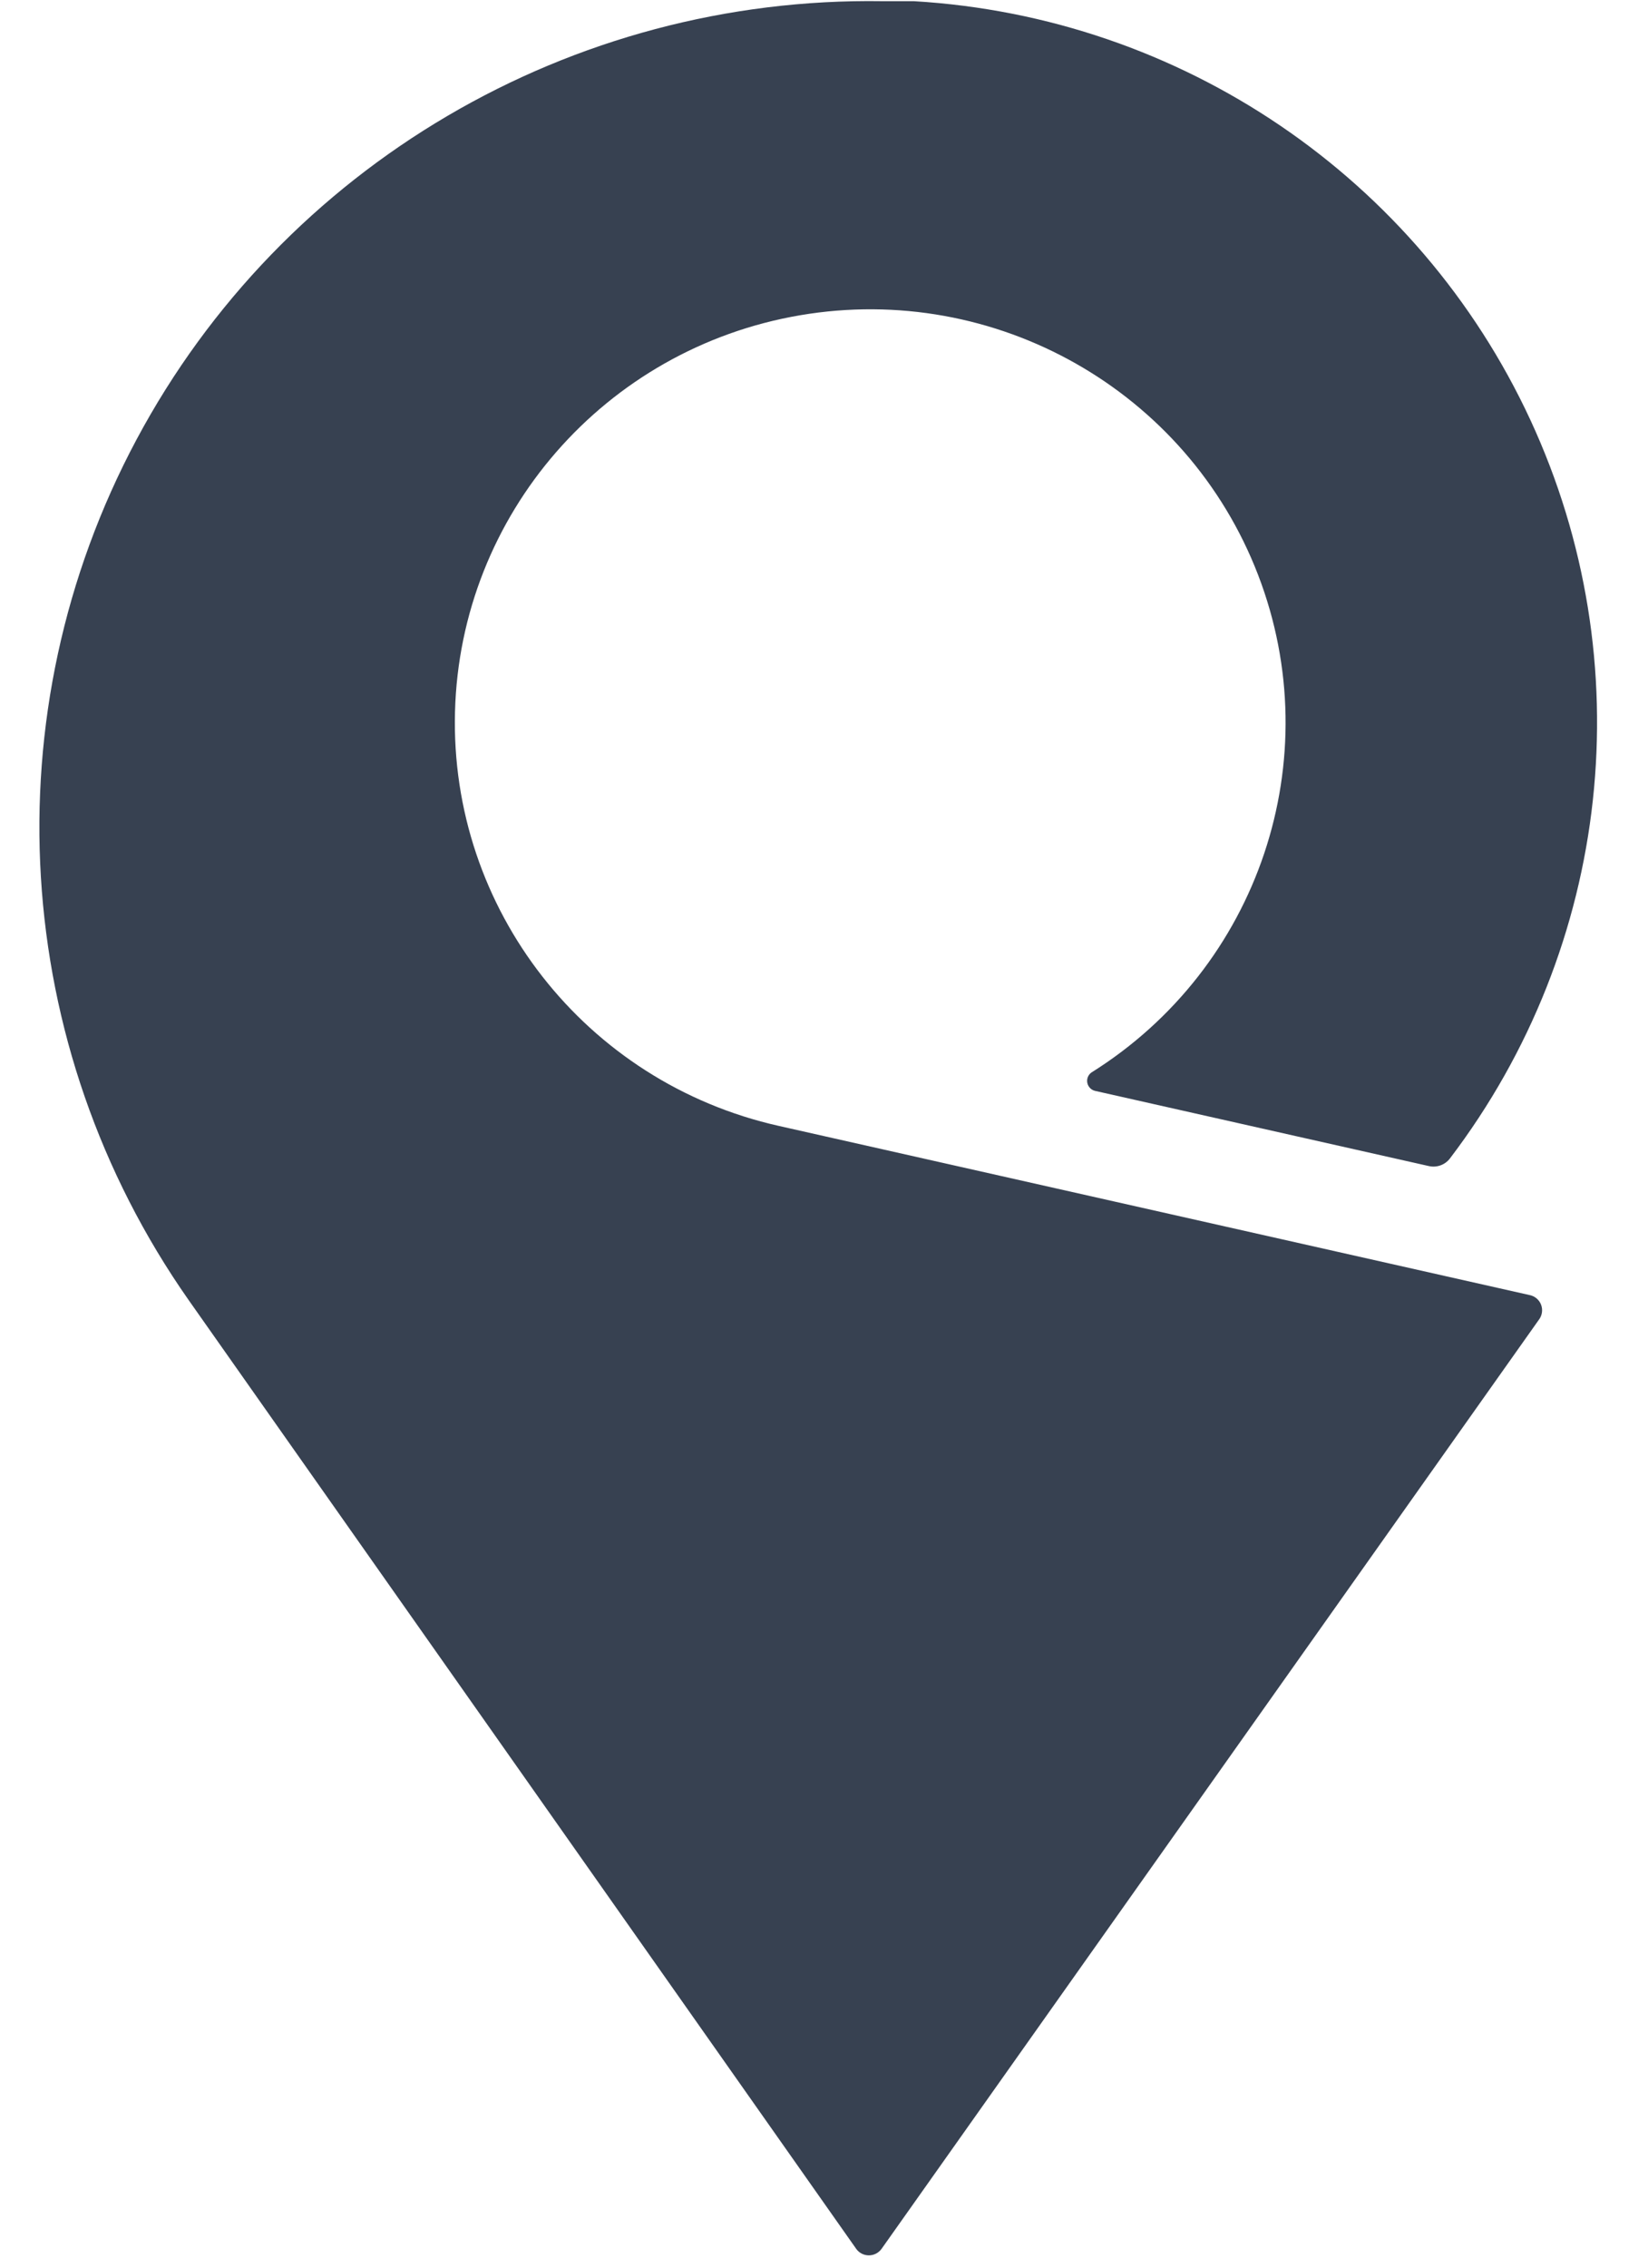 <svg xmlns="http://www.w3.org/2000/svg" fill="none" viewBox="0 0 32 44" height="44" width="32">
<g clip-path="url(#clip0_301_9240)">
<path fill="#374151" d="M29.69 25.126L15.121 21.846C11.366 21.003 8.734 17.639 8.835 13.812C8.935 9.986 11.741 6.764 15.535 6.117C19.328 5.471 23.053 7.58 24.429 11.155C25.805 14.73 24.449 18.773 21.191 20.811C21.128 20.857 21.098 20.935 21.113 21.011C21.128 21.086 21.185 21.147 21.261 21.166L27.742 22.625C27.896 22.661 28.057 22.604 28.153 22.479C31.293 18.355 31.894 12.846 29.716 8.148C27.538 3.451 22.937 0.328 17.744 0.023H17.139C11.088 -0.071 5.493 3.213 2.652 8.527C-0.189 13.841 0.201 20.29 3.664 25.227L16.627 43.637C16.683 43.715 16.774 43.761 16.871 43.761C16.968 43.761 17.058 43.715 17.116 43.637L29.877 25.613C29.944 25.529 29.962 25.416 29.924 25.316C29.886 25.216 29.797 25.144 29.69 25.126Z"></path>
</g>
<defs>
<clipPath id="clip0_301_9240">
<rect fill="white" height="44" width="32"></rect>
</clipPath>
</defs>
</svg>
